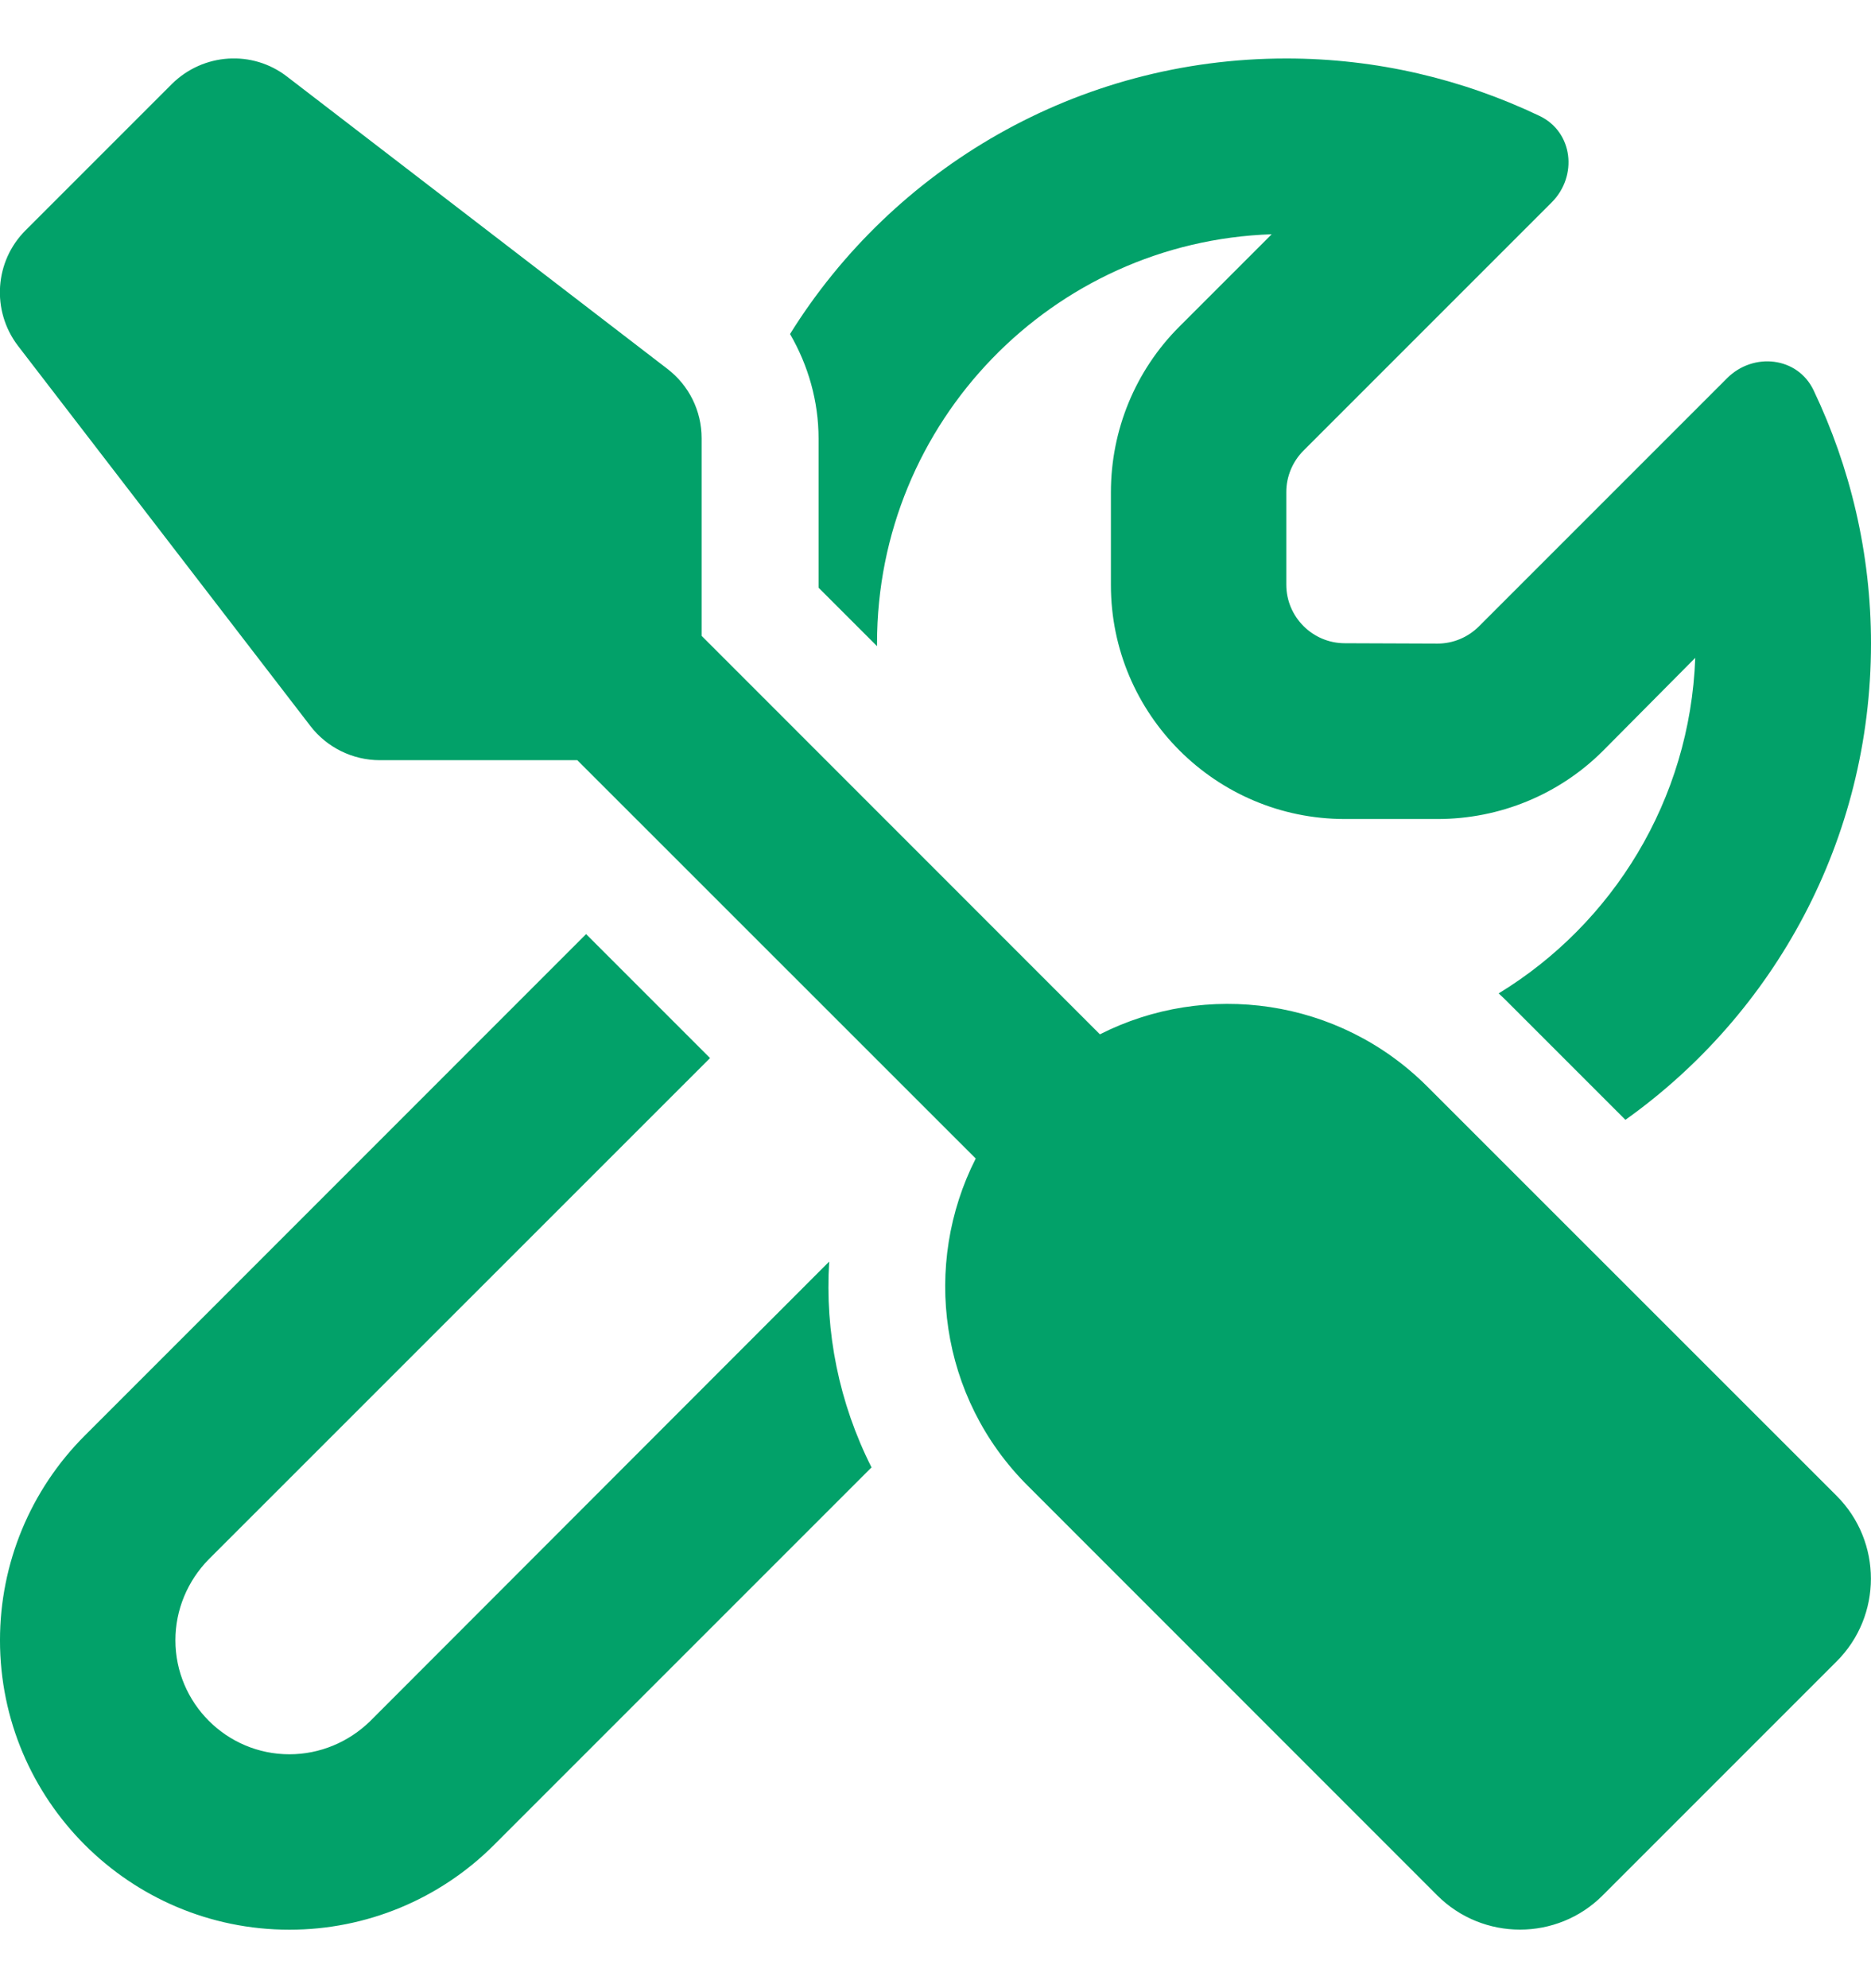 <svg width="16" height="17" viewBox="0 0 16 17" fill="none" xmlns="http://www.w3.org/2000/svg">
<g id="Frame" clip-path="url(#clip0_392_1329)">
<path id="Vector" d="M2.456 0.656C2.159 0.425 1.737 0.453 1.469 0.719L0.219 1.969C-0.047 2.234 -0.075 2.656 0.153 2.956L2.653 6.206C2.794 6.391 3.016 6.5 3.247 6.5H4.937L8.344 9.906C7.884 10.812 8.031 11.95 8.791 12.706L12.29 16.206C12.681 16.597 13.316 16.597 13.706 16.206L15.706 14.206C16.097 13.816 16.097 13.181 15.706 12.79L12.206 9.291C11.45 8.534 10.312 8.384 9.406 8.844L6 5.437V3.747C6 3.512 5.891 3.294 5.706 3.153L2.456 0.656ZM0.725 12.275C0.259 12.741 -9.10025e-05 13.369 -9.10025e-05 14.025C-9.10025e-05 15.39 1.109 16.5 2.475 16.5C3.131 16.5 3.759 16.241 4.225 15.775L7.453 12.547C7.175 11.997 7.053 11.387 7.091 10.787L3.166 14.716C2.981 14.897 2.734 15 2.475 15C1.937 15 1.5 14.562 1.5 14.025C1.5 13.765 1.603 13.519 1.784 13.334L6.072 9.047L5.012 7.987L0.725 12.275ZM14.497 5.625C14.453 6.841 13.79 7.9 12.816 8.494C12.85 8.525 12.881 8.556 12.912 8.587L13.9 9.575C15.172 8.669 16 7.181 16 5.503C16 4.728 15.822 3.994 15.509 3.337C15.372 3.05 14.994 3.009 14.769 3.234L12.647 5.356C12.553 5.45 12.425 5.503 12.294 5.503L11.5 5.5C11.225 5.5 11 5.275 11 5V4.206C11 4.075 11.053 3.947 11.147 3.853L13.269 1.731C13.494 1.506 13.453 1.128 13.165 0.991C12.509 0.678 11.775 0.5 11 0.5C9.209 0.5 7.637 1.441 6.756 2.856C6.912 3.125 7 3.431 7 3.75V5.025L7.5 5.525V5.5C7.5 3.609 9 2.066 10.875 2.003L10.084 2.794C9.709 3.169 9.5 3.678 9.5 4.209V5.003C9.5 6.106 10.397 7.003 11.5 7.003H12.294C12.825 7.003 13.334 6.794 13.709 6.419L14.497 5.625Z" fill="#02A169"/>
</g>
<defs>
<clipPath id="clip0_392_1329">
<rect width="16" height="16" fill="white" transform="translate(0 0.5)"/>
</clipPath>
</defs>
</svg>
